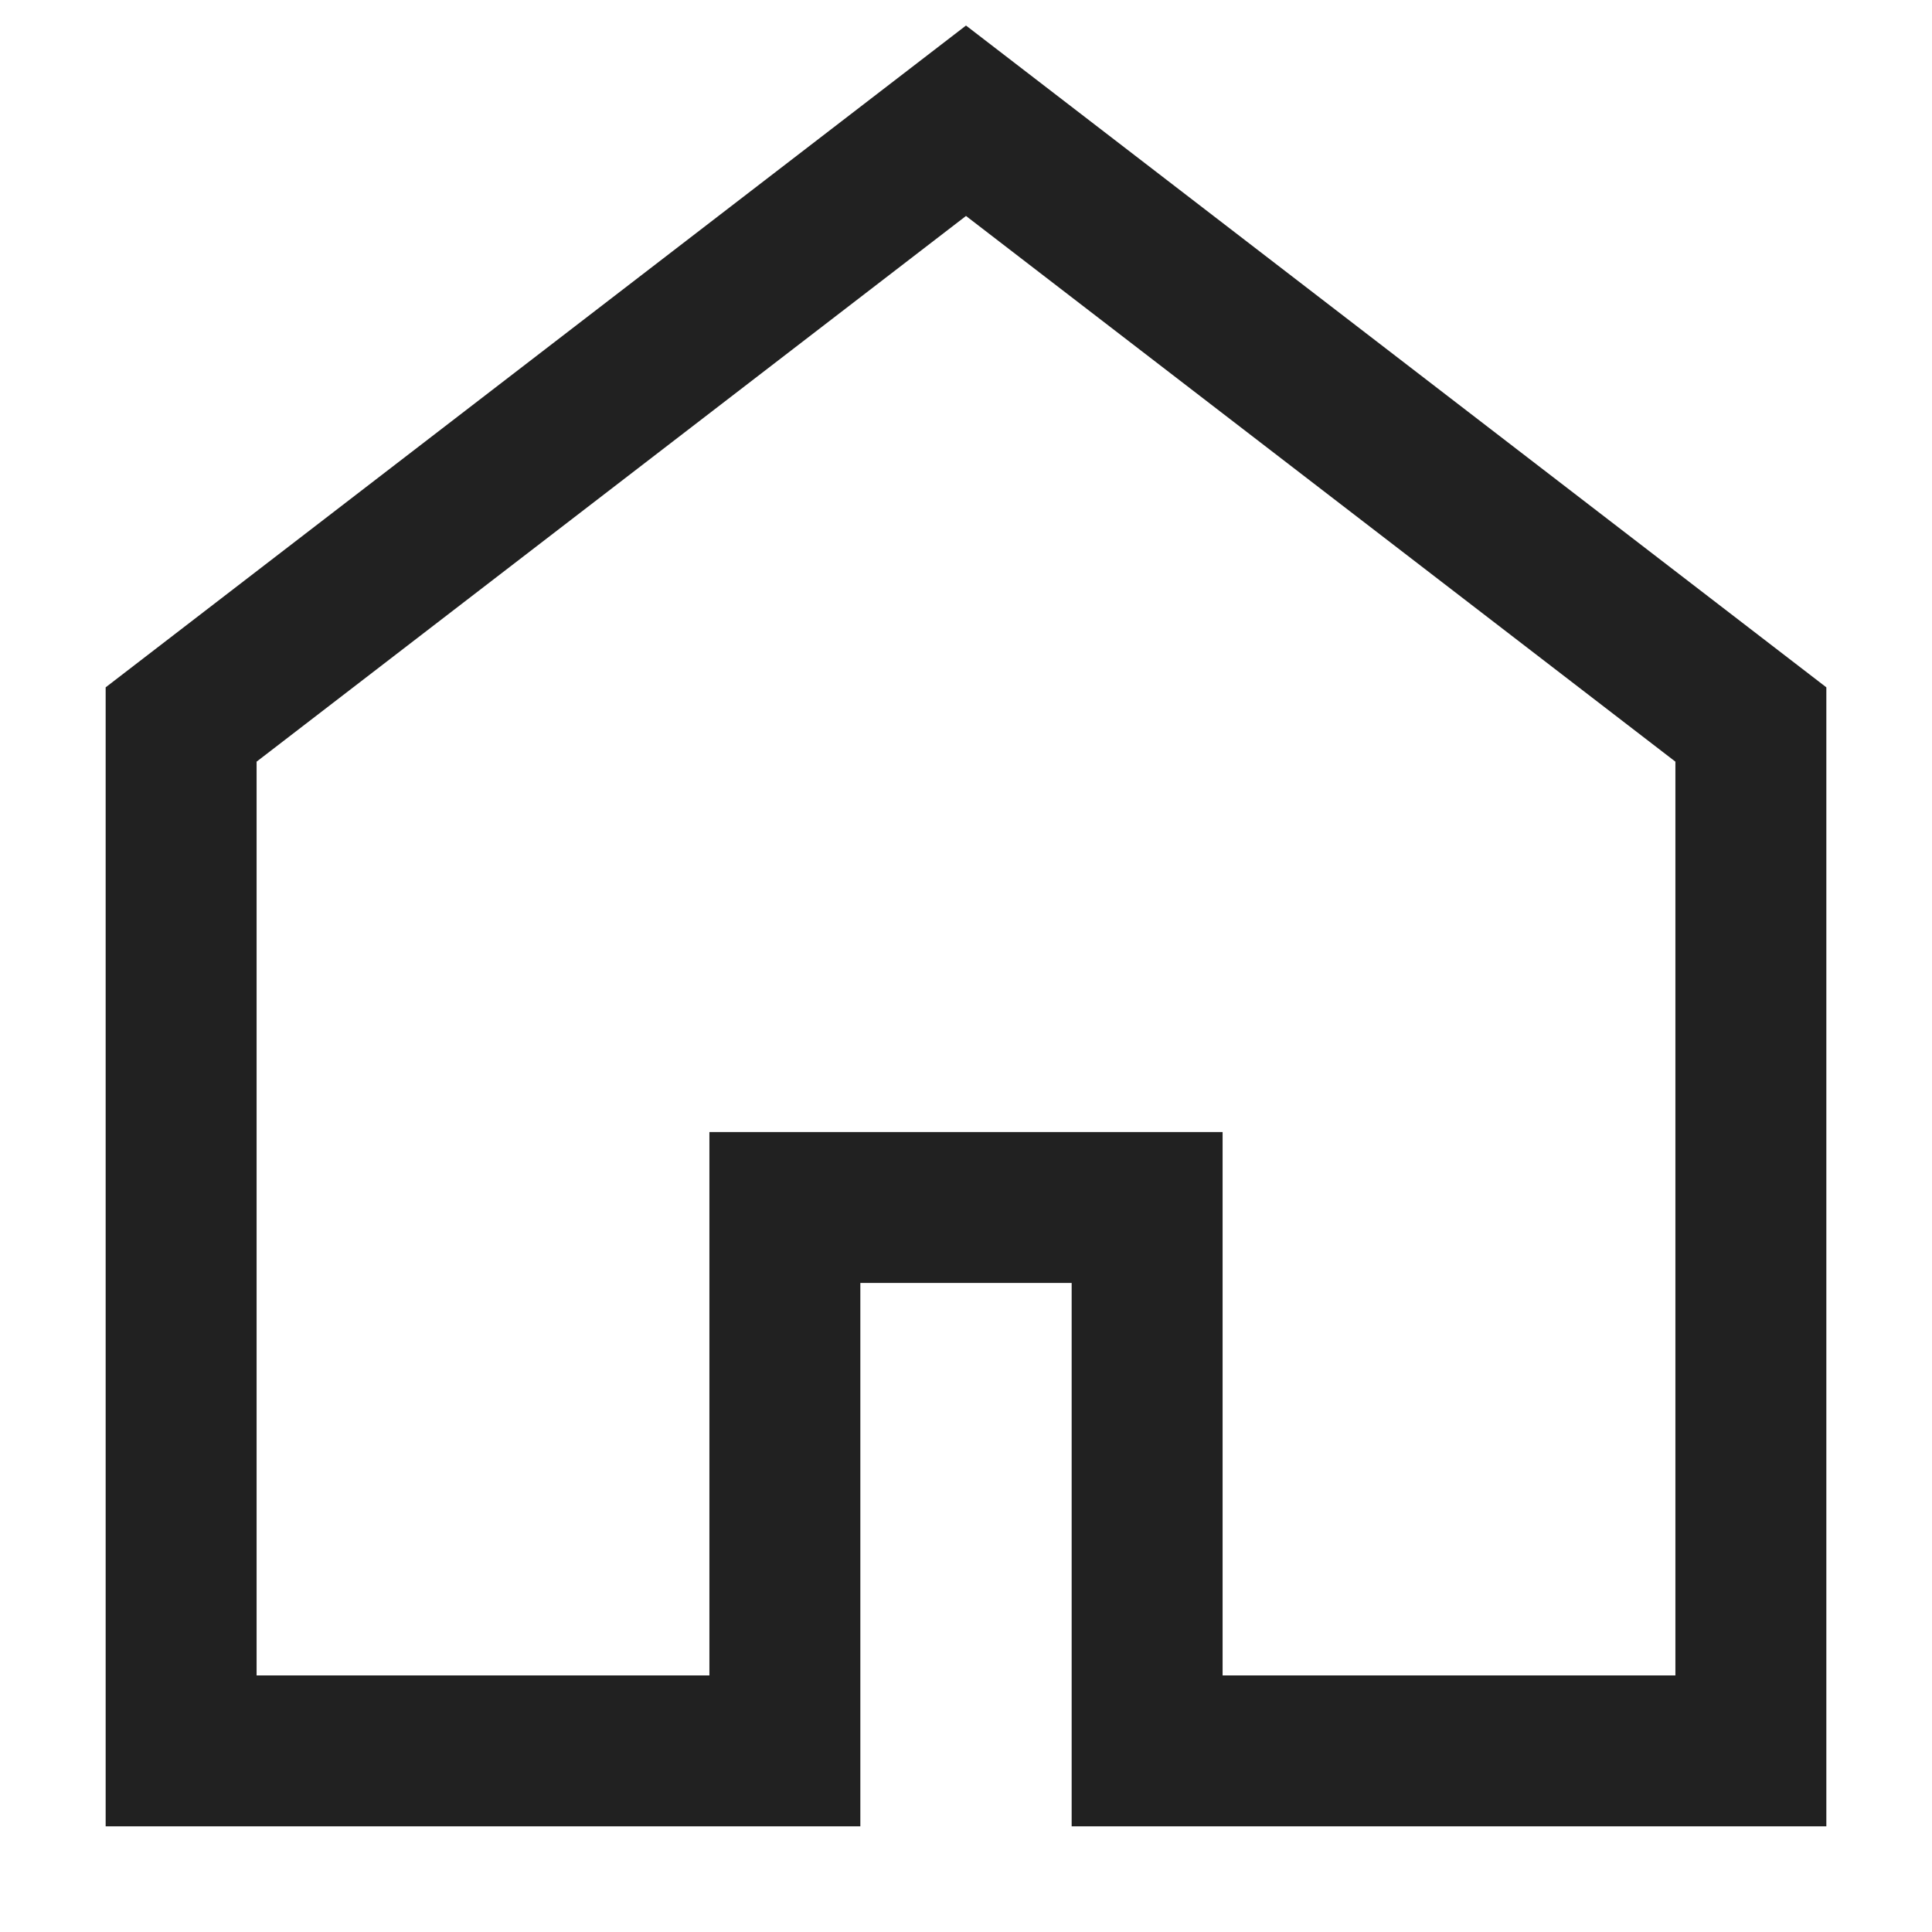<svg width="64" height="64" viewBox="0 0 64 64" fill="none" xmlns="http://www.w3.org/2000/svg">
<path d="M32 4L6 24V58H26V40H38V58H58V24L32 4Z" stroke="#212121" stroke-width="5" stroke-miterlimit="10" stroke-linecap="square"/>
</svg>
